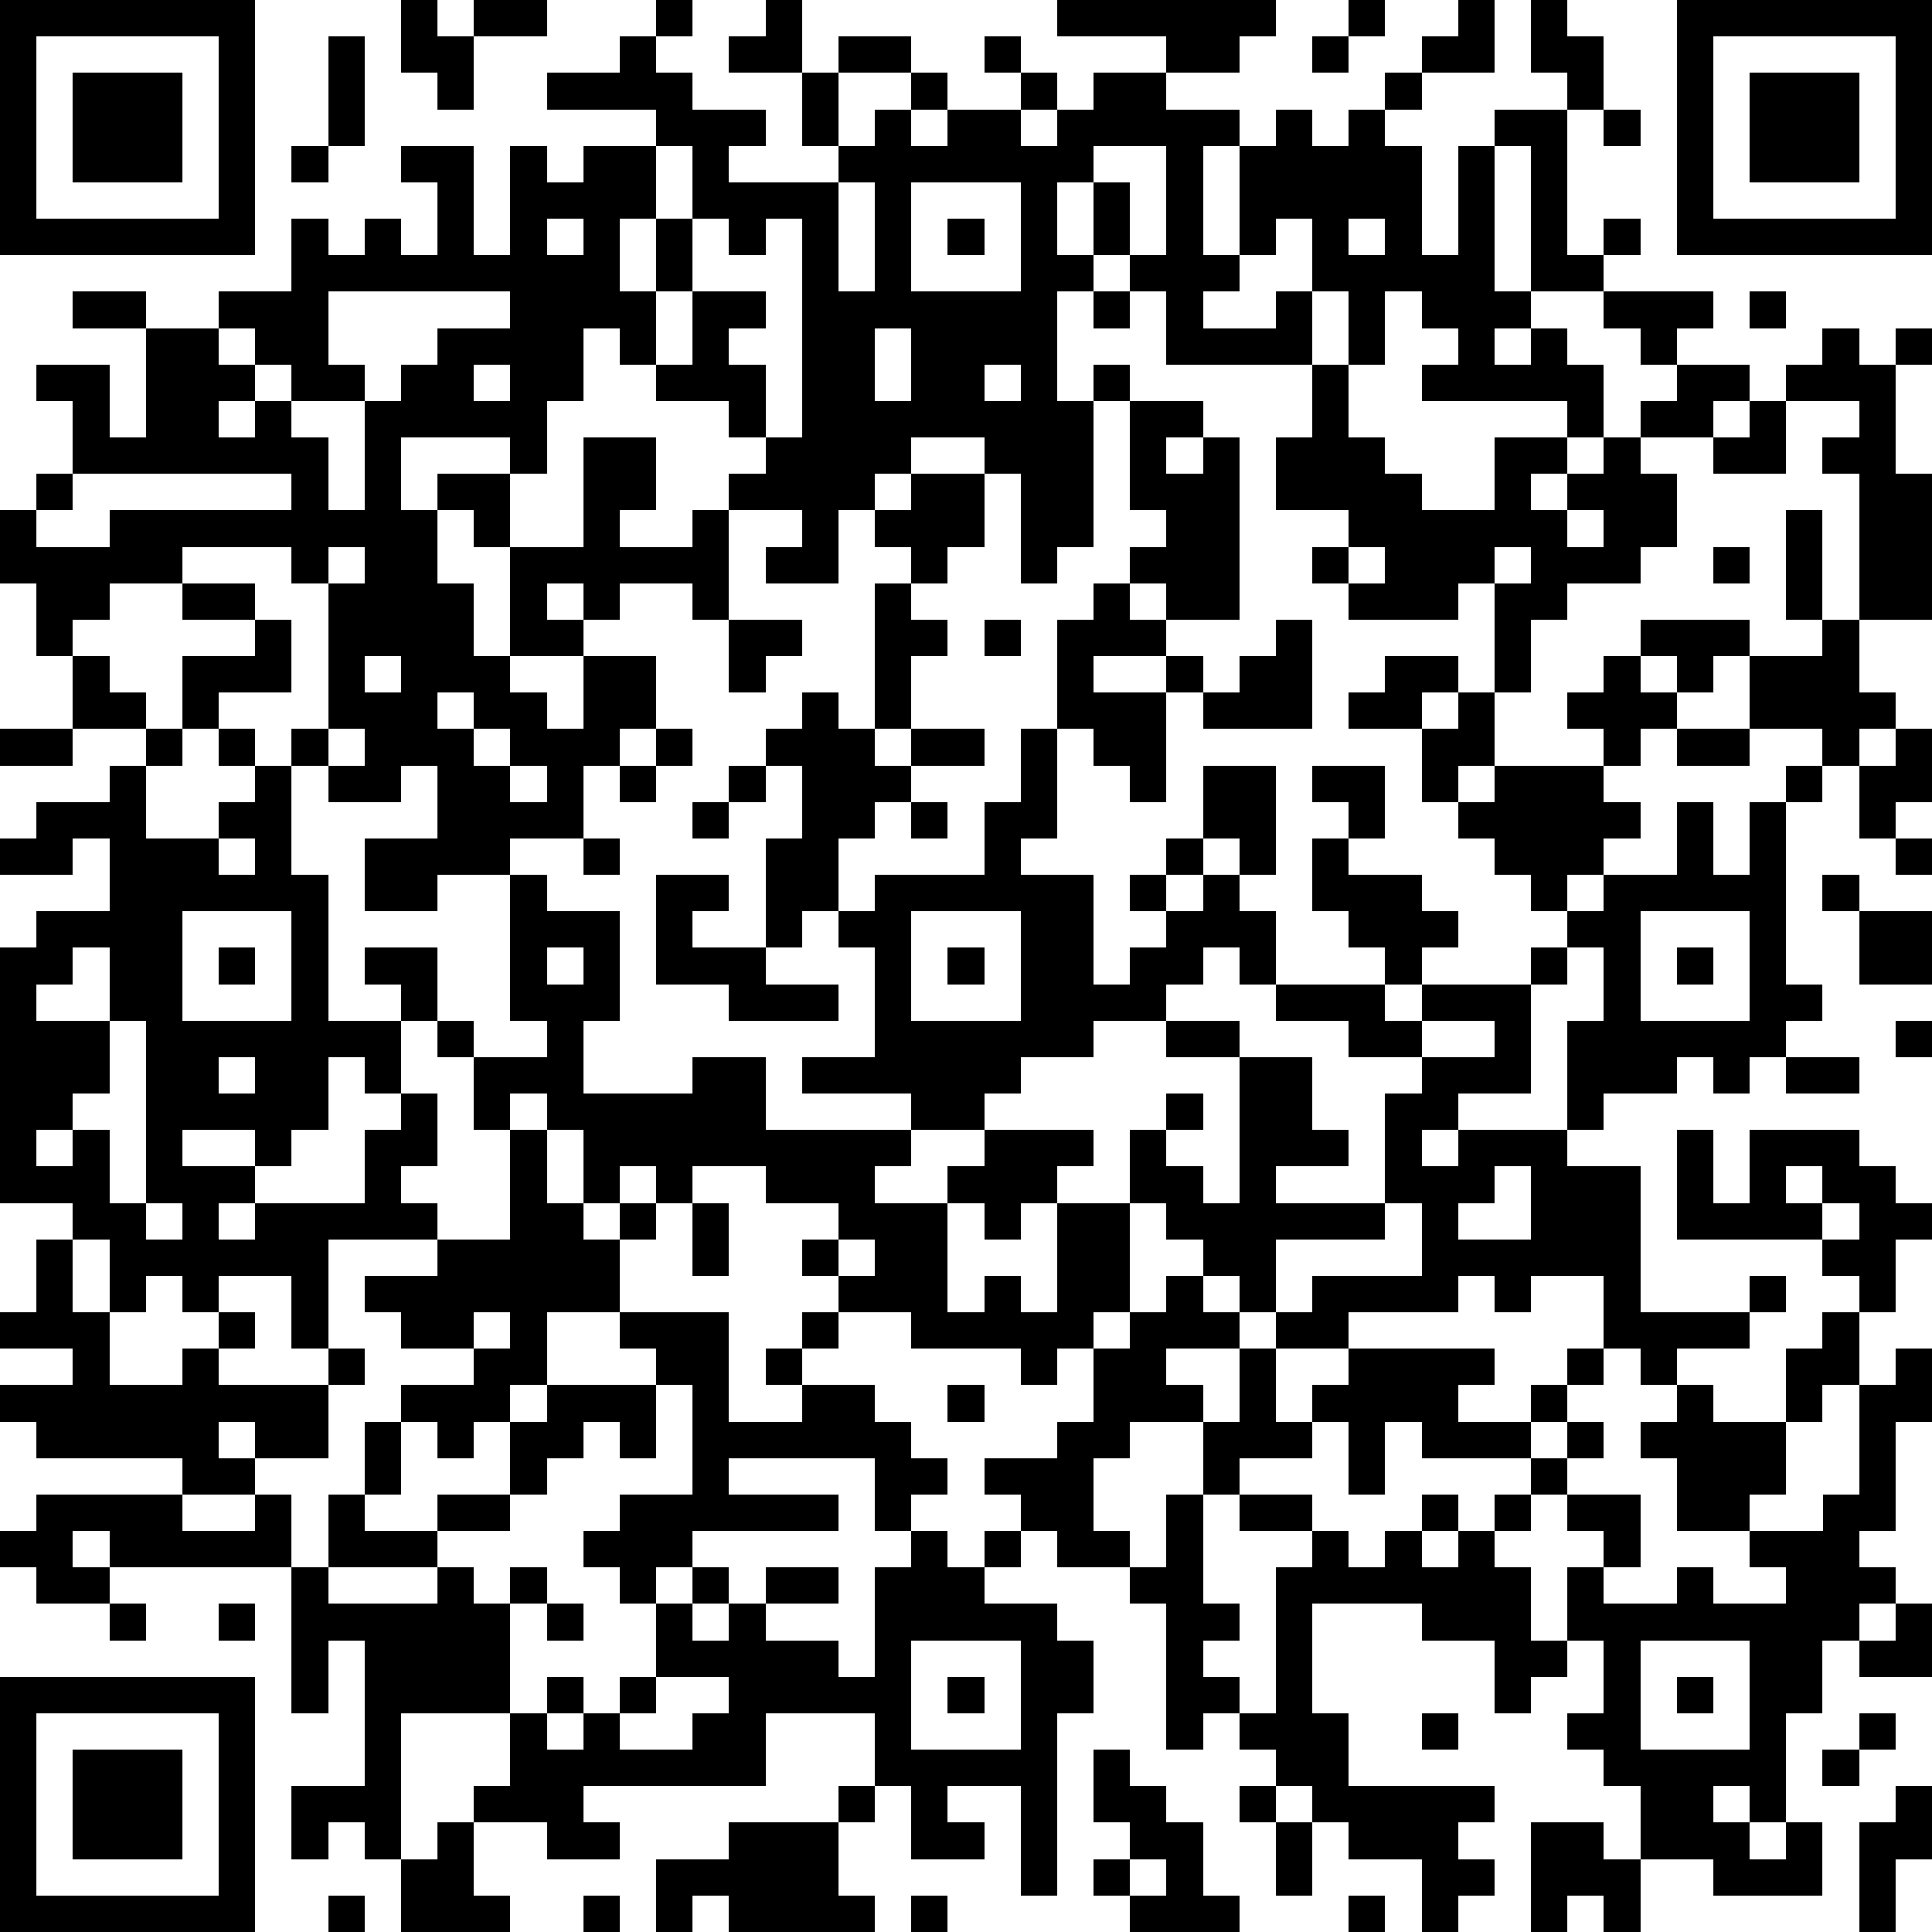 <?xml version="1.0" standalone="yes"?><svg version="1.1" xmlns="http://www.w3.org/2000/svg" xmlns:xlink="http://www.w3.org/1999/xlink" xmlns:ev="http://www.w3.org/2001/xml-events" width="212" height="212" shape-rendering="crispEdges"><path d="M0 0h7v7h-7zM11 0h1v1h1v-1h2v1h-2v2h-1v-1h-1zM18 0h1v1h-1zM21 0h1v2h-2v-1h1zM29 0h6v1h-1v1h-2v-1h-3zM37 0h1v1h-1zM40 0h1v2h-2v-1h1zM42 0h1v1h1v2h-1v-1h-1zM46 0h7v7h-7zM1 1v5h5v-5zM9 1h1v3h-1zM17 1h1v1h1v1h2v1h-1v1h3v-1h-1v-2h1v-1h2v1h-2v2h1v-1h1v-1h1v1h-1v1h1v-1h2v-1h-1v-1h1v1h1v1h-1v1h1v-1h1v-1h2v1h2v1h-1v3h1v-3h1v-1h1v1h1v-1h1v-1h1v1h-1v1h1v3h1v-3h1v-1h2v4h1v-1h1v1h-1v1h-2v-4h-1v4h1v1h-1v1h1v-1h1v1h1v2h-1v-1h-4v-1h1v-1h-1v-1h-1v2h-1v-2h-1v-2h-1v1h-1v1h-1v1h2v-1h1v2h-4v-2h-1v-1h-1v-2h-1v2h1v1h-1v3h1v-1h1v1h-1v4h-1v1h-1v-3h-1v-1h-2v1h-1v1h-1v2h-2v-1h1v-1h-2v-1h1v-1h-1v-1h-2v-1h-1v-1h-1v2h-1v2h-1v-1h-3v2h1v-1h2v2h-1v-1h-1v2h1v2h1v-3h2v-3h2v2h-1v1h2v-1h1v3h-1v-1h-2v1h-1v-1h-1v1h1v1h-2v1h1v1h1v-2h2v2h-1v1h-1v2h-2v1h-2v1h-2v-2h2v-2h-1v1h-2v-1h-1v-1h1v-4h-1v-1h-3v1h-2v1h-1v1h-1v-2h-1v-2h1v-1h1v-2h-1v-1h2v2h1v-3h-2v-1h2v1h2v-1h2v-2h1v1h1v-1h1v1h1v-2h-1v-1h2v3h1v-3h1v1h1v-1h2v-1h-3v-1h2zM36 1h1v1h-1zM47 1v5h5v-5zM2 2h3v3h-3zM48 2h3v3h-3zM44 3h1v1h-1zM8 4h1v1h-1zM18 4v2h-1v2h1v-2h1v-2zM30 4v1h1v2h1v-3zM23 5v3h1v-3zM25 5v3h3v-3zM15 6v1h1v-1zM19 6v2h-1v2h1v-2h2v1h-1v1h1v2h1v-6h-1v1h-1v-1zM26 6h1v1h-1zM37 6v1h1v-1zM9 8v2h1v1h-2v-1h-1v-1h-1v1h1v1h-1v1h1v-1h1v1h1v2h1v-3h1v-1h1v-1h2v-1zM30 8h1v1h-1zM44 8h3v1h-1v1h-1v-1h-1zM48 8h1v1h-1zM24 9v2h1v-2zM50 9h1v1h1v-1h1v1h-1v3h1v4h-2v-4h-1v-1h1v-1h-2v-1h1zM13 10v1h1v-1zM27 10v1h1v-1zM36 10h1v2h1v1h1v1h2v-2h2v1h-1v1h1v-1h1v-1h1v-1h1v-1h2v1h-1v1h-2v1h1v2h-1v1h-2v1h-1v2h-1v-3h-1v1h-3v-1h-1v-1h1v-1h-2v-2h1zM31 11h2v1h-1v1h1v-1h1v5h-2v-1h-1v-1h1v-1h-1zM48 11h1v2h-2v-1h1zM2 13v1h-1v1h2v-1h5v-1zM25 13h2v2h-1v1h-1v-1h-1v-1h1zM43 14v1h1v-1zM49 14h1v3h-1zM9 15v1h1v-1zM37 15v1h1v-1zM41 15v1h1v-1zM47 15h1v1h-1zM5 16h2v1h-2zM24 16h1v1h1v1h-1v2h-1zM30 16h1v1h1v1h-2v1h2v-1h1v1h-1v3h-1v-1h-1v-1h-1v-3h1zM7 17h1v2h-2v1h-1v-2h2zM20 17h2v1h-1v1h-1zM27 17h1v1h-1zM35 17h1v3h-3v-1h1v-1h1zM45 17h3v1h-1v1h-1v-1h-1zM50 17h1v2h1v1h-1v1h-1v-1h-2v-2h2zM2 18h1v1h1v1h-2zM10 18v1h1v-1zM38 18h2v1h-1v1h-2v-1h1zM44 18h1v1h1v1h-1v1h-1v-1h-1v-1h1zM12 19v1h1v-1zM22 19h1v1h1v1h1v-1h2v1h-2v1h-1v1h-1v2h-1v1h-1v-3h1v-2h-1v-1h1zM40 19h1v2h-1v1h-1v-2h1zM0 20h2v1h-2zM4 20h1v1h-1zM6 20h1v1h-1zM9 20v1h1v-1zM13 20v1h1v-1zM18 20h1v1h-1zM28 20h1v3h-1v1h2v3h1v-1h1v-1h-1v-1h1v-1h1v-2h2v3h-1v-1h-1v1h-1v1h1v-1h1v1h1v2h-1v-1h-1v1h-1v1h-2v1h-2v1h-1v1h-2v-1h-3v-1h2v-3h-1v-1h1v-1h3v-2h1zM46 20h2v1h-2zM52 20h1v2h-1v1h-1v-2h1zM3 21h1v2h2v-1h1v-1h1v3h1v4h2v-1h-1v-1h2v2h-1v2h-1v-1h-1v2h-1v1h-1v-1h-2v1h2v1h-1v1h1v-1h3v-2h1v-1h1v2h-1v1h1v1h-3v3h-1v-2h-2v1h-1v-1h-1v1h-1v-2h-1v-1h-2v-7h1v-1h2v-2h-1v1h-2v-1h1v-1h2zM14 21v1h1v-1zM17 21h1v1h-1zM20 21h1v1h-1zM36 21h2v2h-1v-1h-1zM41 21h3v1h1v1h-1v1h-1v1h-1v-1h-1v-1h-1v-1h1zM49 21h1v1h-1zM19 22h1v1h-1zM25 22h1v1h-1zM46 22h1v2h1v-2h1v5h1v1h-1v1h-1v1h-1v-1h-1v1h-2v1h-1v-3h1v-2h-1v-1h1v-1h2zM6 23v1h1v-1zM16 23h1v1h-1zM36 23h1v1h2v1h1v1h-1v1h-1v-1h-1v-1h-1zM52 23h1v1h-1zM14 24h1v1h2v3h-1v2h3v-1h2v2h4v1h-1v1h2v-1h1v-1h3v1h-1v1h-1v1h-1v-1h-1v3h1v-1h1v1h1v-3h2v-2h1v-1h1v1h-1v1h1v1h1v-4h-2v-1h2v1h2v2h1v1h-2v1h3v-3h1v-1h-2v-1h-2v-1h3v1h1v-1h3v-1h1v1h-1v3h-2v1h-1v1h1v-1h3v1h2v4h3v-1h1v1h-1v1h-2v1h-1v-1h-1v-2h-2v1h-1v-1h-1v1h-3v1h-2v-1h-1v-1h-1v-1h-1v-1h-1v3h-1v1h-1v1h-1v-1h-3v-1h-2v-1h-1v-1h1v-1h-2v-1h-2v1h-1v-1h-1v1h-1v-2h-1v-1h-1v1h-1v-2h-1v-1h1v1h2v-1h-1zM18 24h2v1h-1v1h2v1h2v1h-3v-1h-2zM50 24h1v1h-1zM5 25v3h3v-3zM25 25v3h3v-3zM45 25v3h3v-3zM51 25h2v2h-2zM2 26v1h-1v1h2v-2zM6 26h1v1h-1zM15 26v1h1v-1zM26 26h1v1h-1zM46 26h1v1h-1zM3 28v2h-1v1h-1v1h1v-1h1v2h1v-5zM39 28v1h2v-1zM52 28h1v1h-1zM6 29v1h1v-1zM49 29h2v1h-2zM14 31h1v2h1v1h1v-1h1v1h-1v2h-2v2h-1v1h-1v1h-1v-1h-1v-1h2v-1h-2v-1h-1v-1h2v-1h2zM46 31h1v2h1v-2h3v1h1v1h1v1h-1v2h-1v-1h-1v-1h-4zM41 32v1h-1v1h2v-2zM49 32v1h1v-1zM4 33v1h1v-1zM19 33h1v2h-1zM38 33v1h-3v2h1v-1h3v-2zM50 33v1h1v-1zM1 34h1v2h1v2h2v-1h1v-1h1v1h-1v1h3v-1h1v1h-1v2h-2v-1h-1v1h1v1h-2v-1h-4v-1h-1v-1h2v-1h-2v-1h1zM23 34v1h1v-1zM32 35h1v1h1v1h-2v1h1v1h-2v1h-1v2h1v1h-2v-1h-1v-1h-1v-1h2v-1h1v-2h1v-1h1zM13 36v1h1v-1zM17 36h3v3h2v-1h-1v-1h1v-1h1v1h-1v1h2v1h1v1h1v1h-1v1h-1v-2h-4v1h3v1h-4v1h-1v1h-1v-1h-1v-1h1v-1h2v-3h-1v-1h-1zM50 36h1v2h-1v1h-1v-2h1zM34 37h1v2h1v-1h1v-1h4v1h-1v1h2v-1h1v-1h1v1h-1v1h-1v1h-3v-1h-1v2h-1v-2h-1v1h-2v1h-1v-2h1zM52 37h1v2h-1v3h-1v1h1v1h-1v1h-1v2h-1v3h-1v-1h-1v1h1v1h1v-1h1v2h-3v-1h-2v-2h-1v-1h-1v-1h1v-2h-1v-2h1v-1h-1v-1h-1v-1h1v-1h1v1h-1v1h2v2h-1v1h2v-1h1v1h2v-1h-1v-1h-2v-2h-1v-1h1v-1h1v1h2v2h-1v1h2v-1h1v-3h1zM15 38h3v2h-1v-1h-1v1h-1v1h-1v-2h1zM26 38h1v1h-1zM10 39h1v2h-1zM1 41h4v1h2v-1h1v2h-5v-1h-1v1h1v1h-2v-1h-1v-1h1zM9 41h1v1h2v-1h2v1h-2v1h-3zM32 41h1v3h1v1h-1v1h1v1h-1v1h-1v-4h-1v-1h1zM34 41h2v1h-2zM39 41h1v1h-1zM41 41h1v1h-1zM25 42h1v1h1v-1h1v1h-1v1h2v1h1v2h-1v5h-1v-3h-2v1h1v1h-2v-2h-1v-2h-3v2h-5v1h1v1h-2v-1h-2v-1h1v-2h-3v4h-1v-1h-1v1h-1v-2h2v-4h-1v2h-1v-4h1v1h3v-1h1v1h1v-1h1v1h-1v3h1v-1h1v1h-1v1h1v-1h1v-1h1v-2h1v-1h1v1h-1v1h1v-1h1v-1h2v1h-2v1h2v1h1v-3h1zM36 42h1v1h1v-1h1v1h1v-1h1v1h1v2h1v1h-1v1h-1v-2h-2v-1h-3v3h1v2h4v1h-1v1h1v1h-1v1h-1v-2h-2v-1h-1v-1h-1v-1h-1v-1h1v-4h1zM3 44h1v1h-1zM6 44h1v1h-1zM15 44h1v1h-1zM52 44h1v2h-2v-1h1zM25 45v3h3v-3zM45 45v3h3v-3zM0 46h7v7h-7zM18 46v1h-1v1h2v-1h1v-1zM26 46h1v1h-1zM46 46h1v1h-1zM1 47v5h5v-5zM39 47h1v1h-1zM51 47h1v1h-1zM2 48h3v3h-3zM30 48h1v1h1v1h1v2h1v1h-3v-1h-1v-1h1v-1h-1zM50 48h1v1h-1zM23 49h1v1h-1zM34 49h1v1h-1zM52 49h1v2h-1v2h-1v-3h1zM12 50h1v2h1v1h-3v-2h1zM20 50h3v2h1v1h-4v-1h-1v1h-1v-2h2zM35 50h1v2h-1zM42 50h2v1h1v2h-1v-1h-1v1h-1zM31 51v1h1v-1zM9 52h1v1h-1zM16 52h1v1h-1zM25 52h1v1h-1zM37 52h1v1h-1z" style="fill:#000" transform="translate(0,0) scale(4)"/></svg>